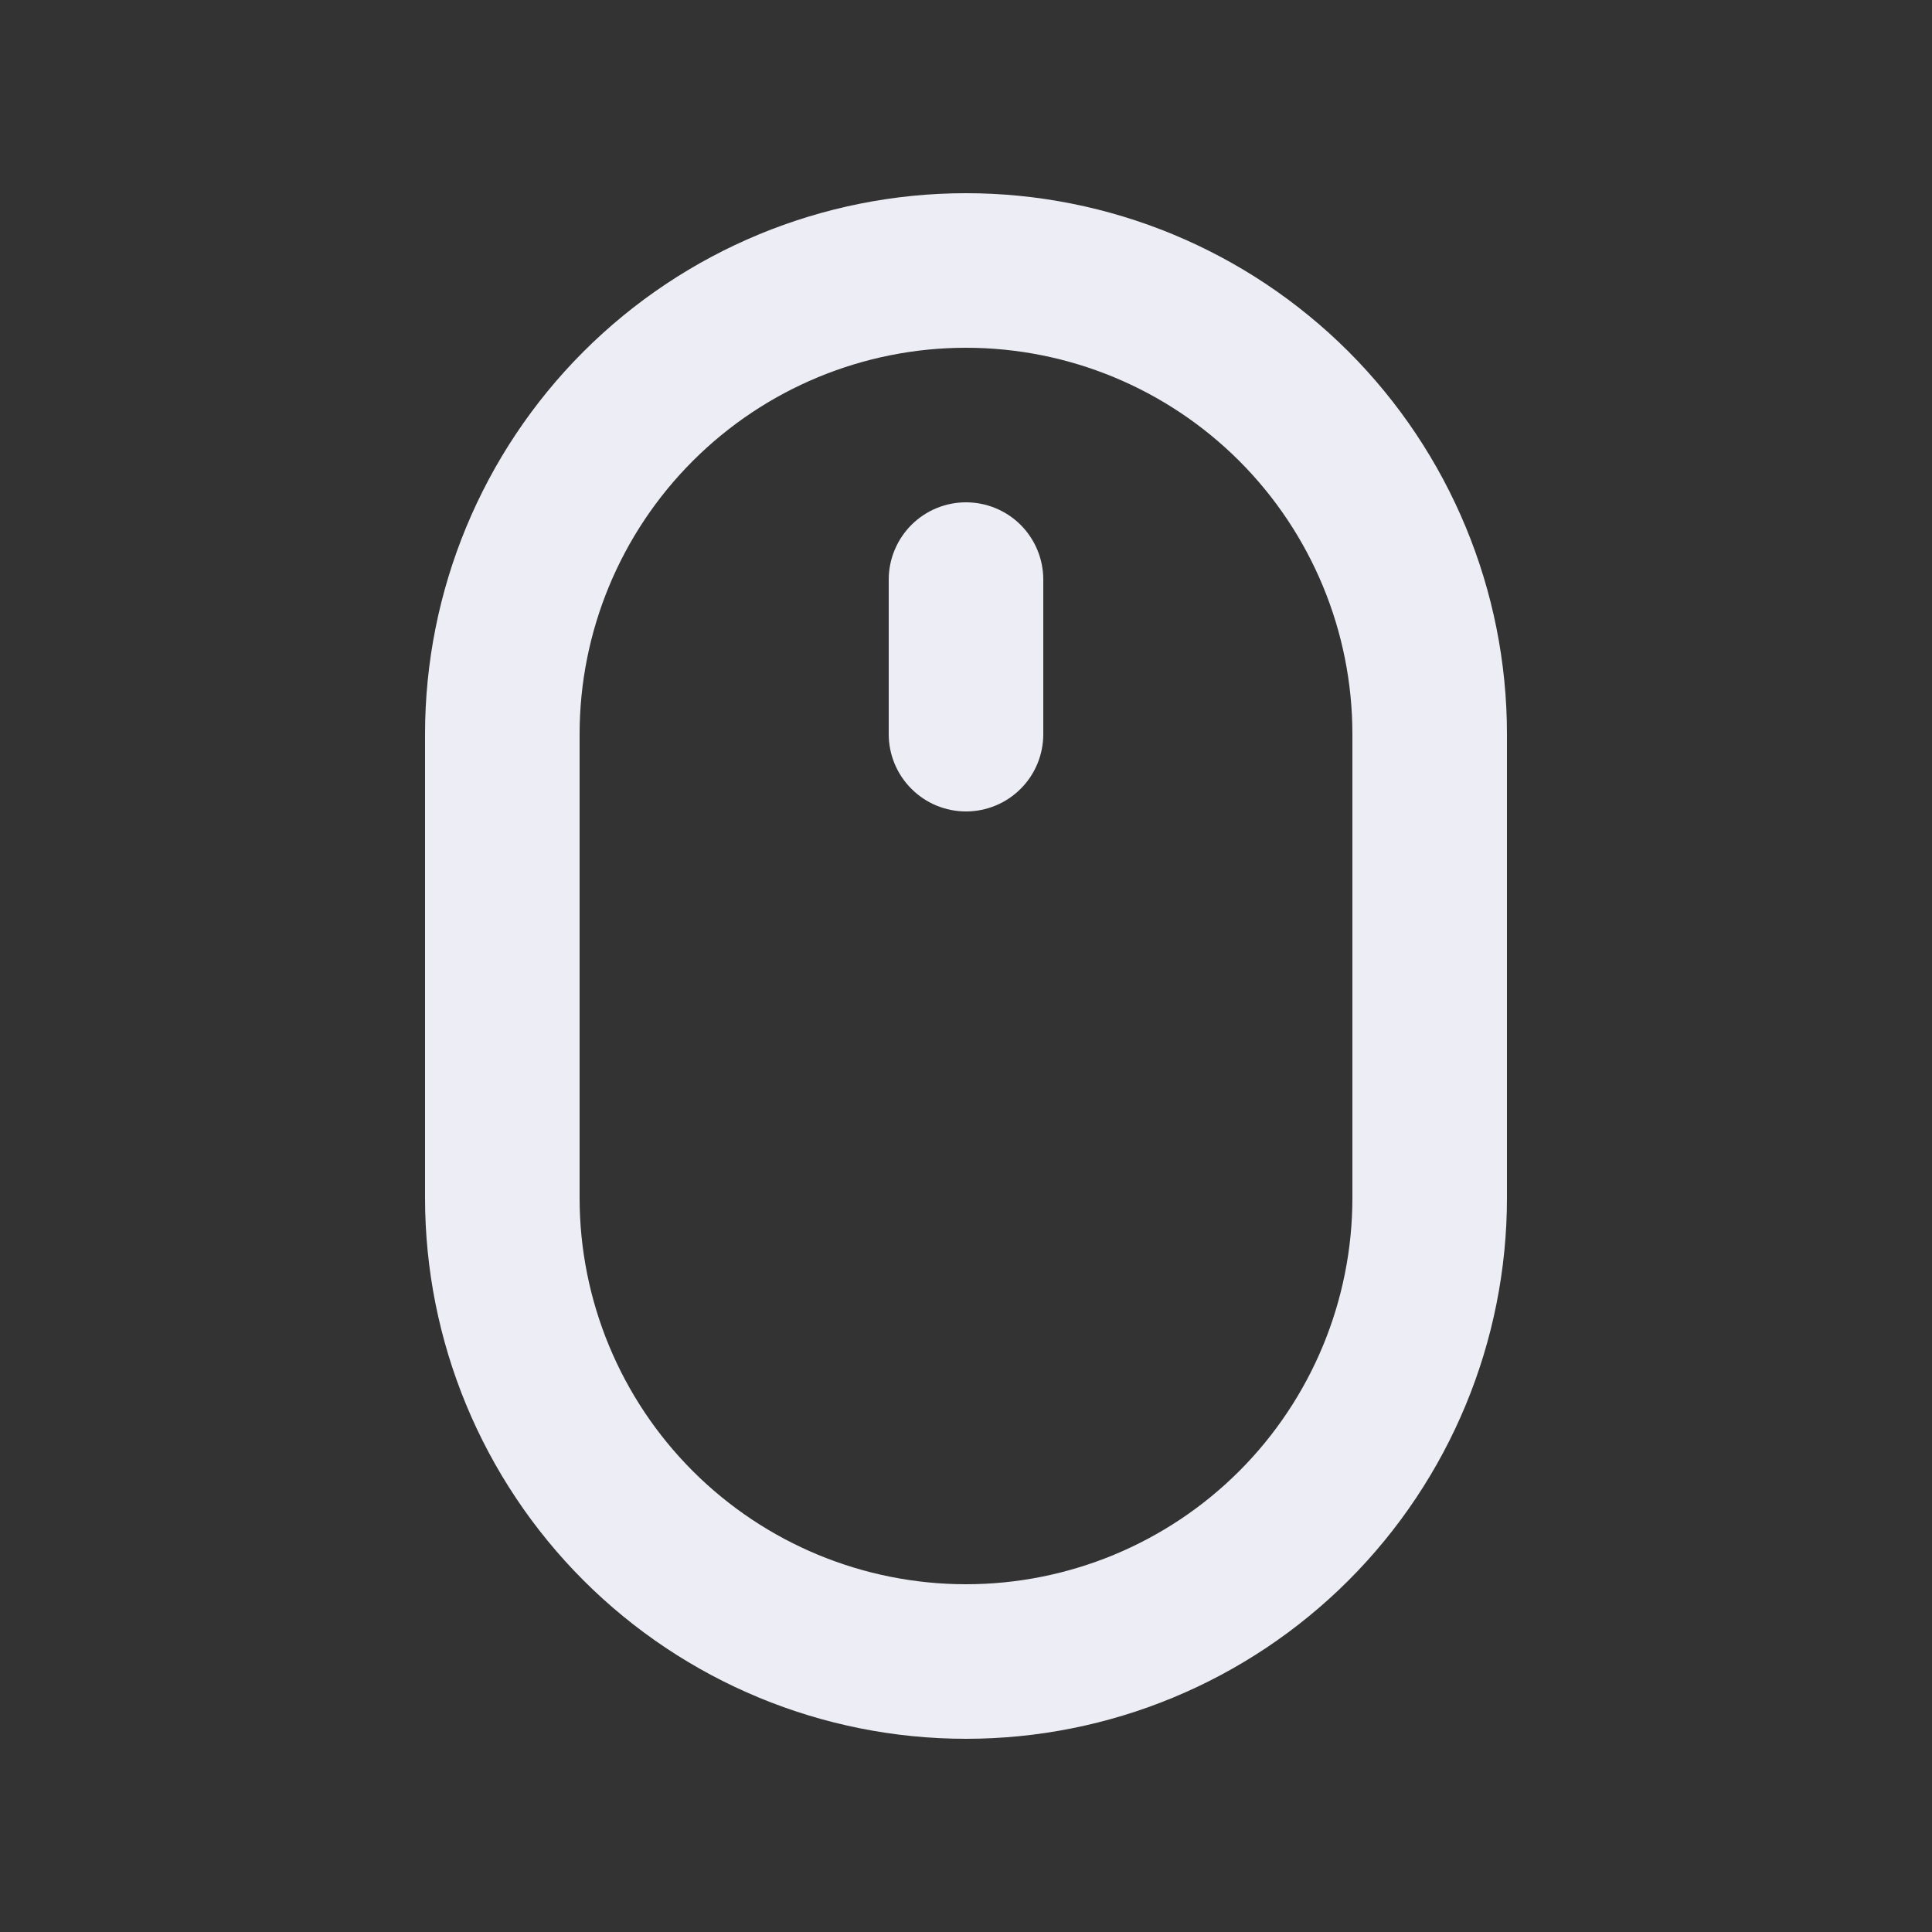<svg width="30" height="30" viewBox="0 0 30 30" fill="none" xmlns="http://www.w3.org/2000/svg">
<rect x="0" y="0" width="30" height="30" fill="#333333" stroke="none"/>
<path d="M15 7.8C14.682 7.8 14.377 7.926 14.152 8.151C13.927 8.377 13.8 8.682 13.8 9V11.4C13.8 11.718 13.927 12.024 14.152 12.248C14.377 12.474 14.682 12.6 15 12.6C15.318 12.6 15.624 12.474 15.849 12.248C16.074 12.024 16.2 11.718 16.2 11.4V9C16.2 8.682 16.074 8.377 15.849 8.151C15.624 7.926 15.318 7.8 15 7.8ZM15 3C12.772 3 10.636 3.885 9.06 5.46C7.485 7.036 6.6 9.172 6.6 11.4V18.6C6.6 20.828 7.485 22.964 9.06 24.54C10.636 26.115 12.772 27 15 27C17.228 27 19.364 26.115 20.94 24.54C22.515 22.964 23.4 20.828 23.4 18.6V11.4C23.4 9.172 22.515 7.036 20.94 5.46C19.364 3.885 17.228 3 15 3ZM21 18.6C21 20.191 20.368 21.717 19.243 22.843C18.117 23.968 16.591 24.6 15 24.6C13.409 24.6 11.883 23.968 10.758 22.843C9.632 21.717 9 20.191 9 18.6V11.4C9 9.809 9.632 8.283 10.758 7.157C11.883 6.032 13.409 5.4 15 5.4C16.591 5.4 18.117 6.032 19.243 7.157C20.368 8.283 21 9.809 21 11.4V18.6Z" fill="#EDEDF5"/>
</svg>
